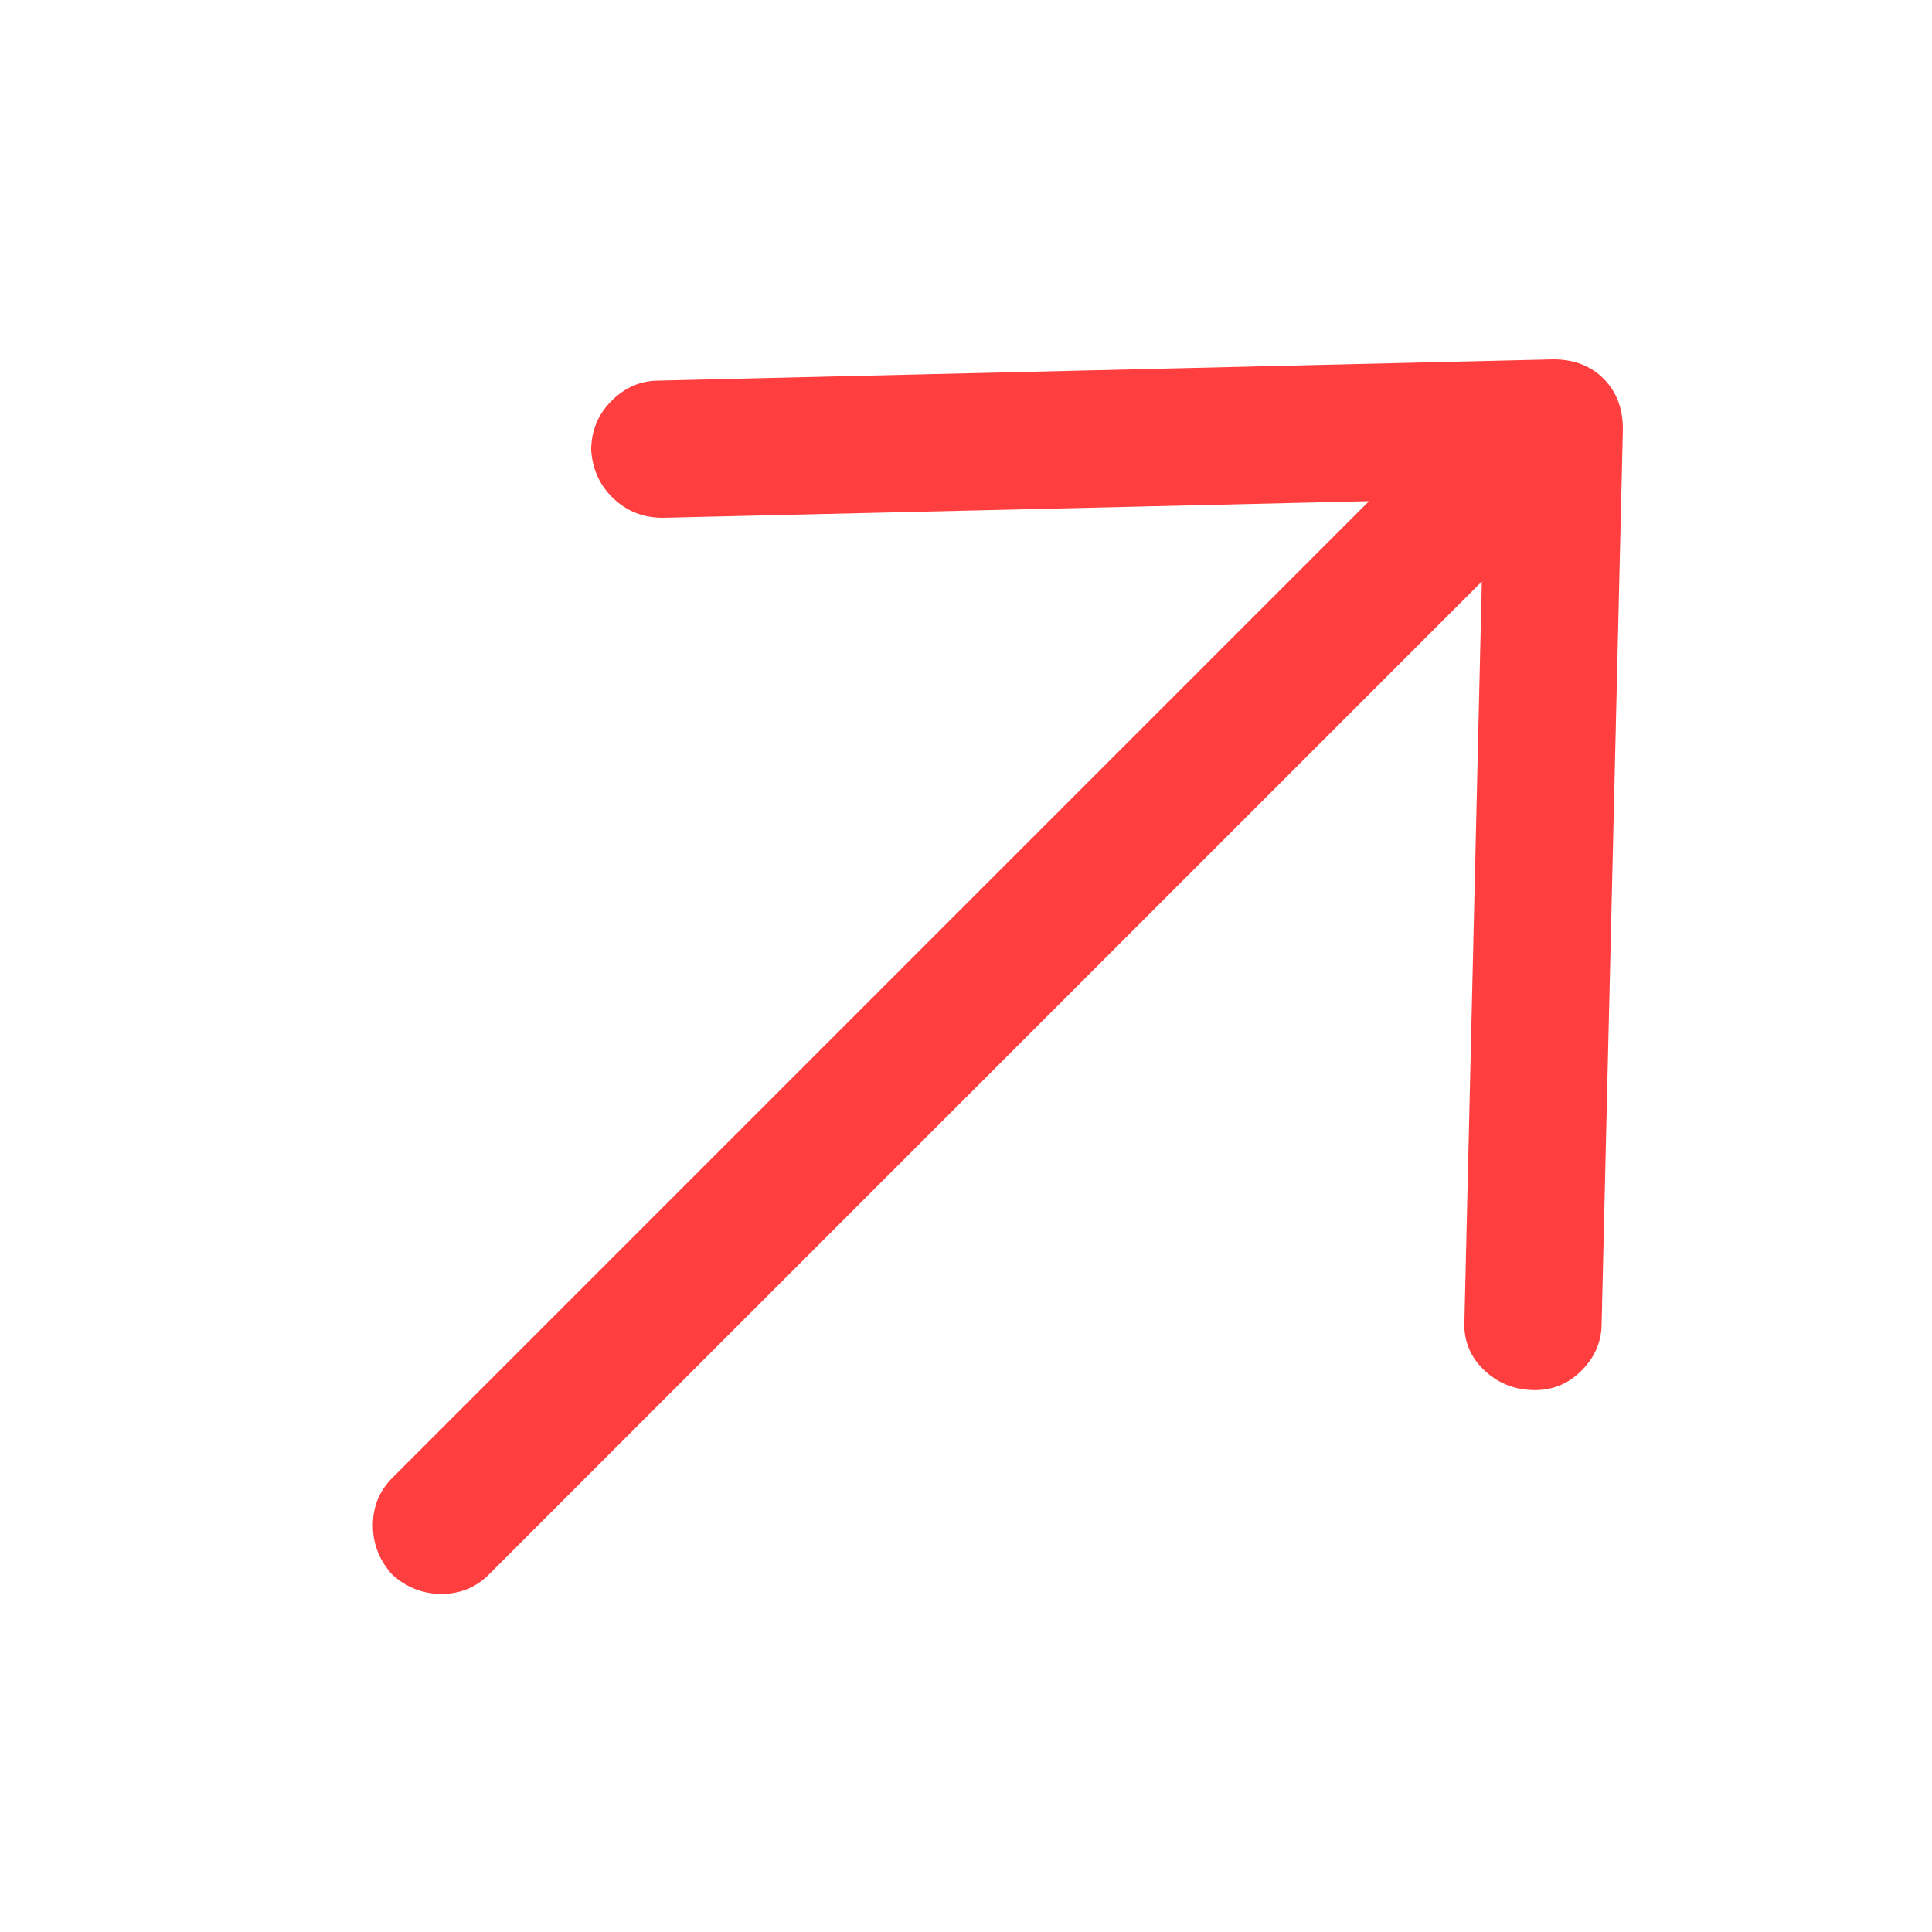 <svg width="14" height="14" viewBox="0 0 14 14" fill="none" xmlns="http://www.w3.org/2000/svg">
<g id="Icon">
<path id="Vector" d="M4.284 3.262C4.284 3.122 4.333 3.003 4.431 2.905C4.529 2.807 4.643 2.758 4.774 2.758L11.256 2.604C11.405 2.604 11.527 2.651 11.62 2.744C11.713 2.837 11.76 2.959 11.76 3.108L11.606 9.59C11.606 9.721 11.557 9.835 11.459 9.933C11.361 10.031 11.242 10.078 11.102 10.073C10.962 10.068 10.843 10.017 10.745 9.919C10.647 9.821 10.603 9.702 10.612 9.562L10.752 3.612L4.802 3.752C4.662 3.752 4.543 3.705 4.445 3.612C4.347 3.519 4.293 3.402 4.284 3.262ZM2.842 11.41C2.749 11.307 2.702 11.188 2.702 11.053C2.702 10.918 2.749 10.803 2.842 10.71L10.668 2.884C10.771 2.781 10.89 2.73 11.025 2.73C11.161 2.73 11.277 2.779 11.375 2.877C11.473 2.975 11.522 3.094 11.522 3.234C11.522 3.374 11.471 3.491 11.368 3.584L3.542 11.41C3.449 11.503 3.334 11.55 3.199 11.55C3.064 11.55 2.945 11.503 2.842 11.41Z" fill="#FF3F3F"/>
</g>
</svg>
